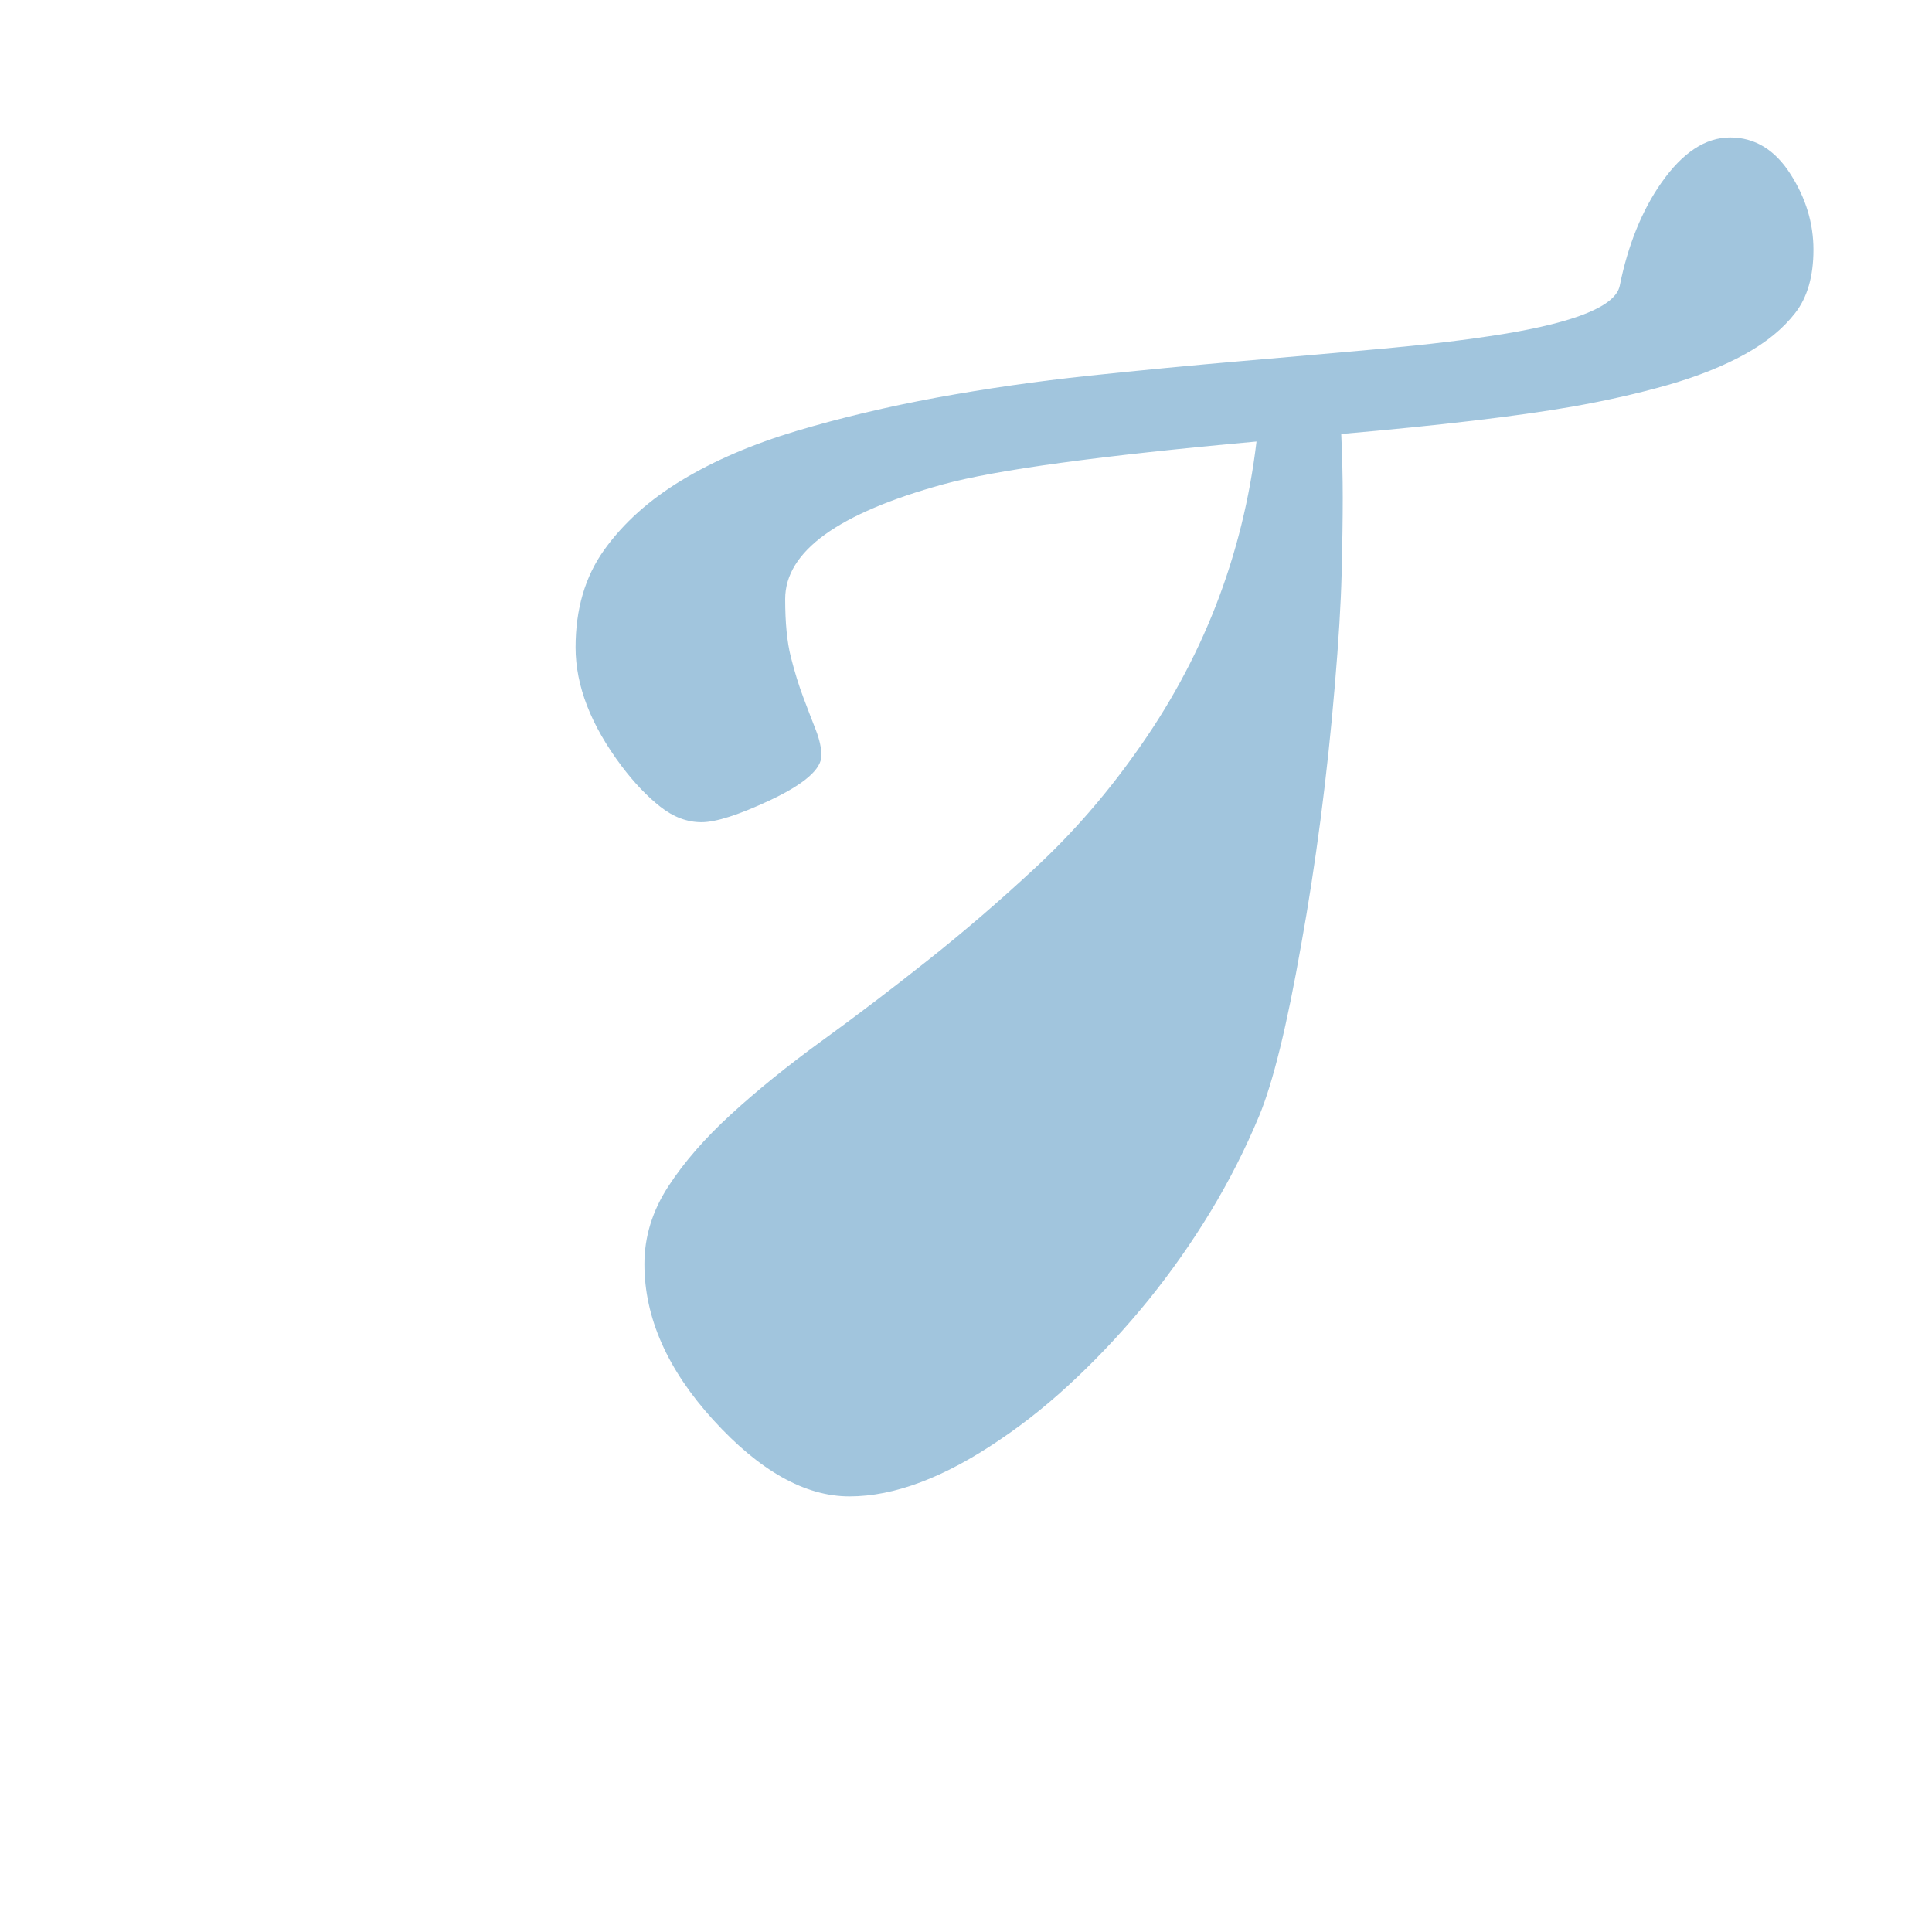 <svg xmlns="http://www.w3.org/2000/svg" xmlns:xlink="http://www.w3.org/1999/xlink" version="1.1" width="192" height="192" viewBox="0 0 192 192" xml:space="preserve">
    <desc>
        Created with Fabric.js 5.4.0
    </desc>
    <defs/>
    <rect x="0" y="0" width="100%" height="100%" fill="transparent"/>
    <g transform="matrix(1 0 0 1 97.85 96.1)">
        <g style="">
            <g transform="matrix(1 0 0 1 -1.35 0)">
                <rect x="-80.516" y="-87.01" rx="0" ry="0" width="161.033" height="174.02" stroke="rgb(255,255,255)" stroke-opacity="0" stroke-width="1" stroke-dasharray="none" stroke-linecap="butt" stroke-dashoffset="0" stroke-linejoin="miter" stroke-miterlimit="4" fill="rgb(255,255,255)" fill-opacity="0" fill-rule="nonzero" opacity="1"/>
            </g>
            <g transform="matrix(1 0 0 1 20.86 -14.91)">
                <path paint-order="stroke" transform=" translate(-118.71, -81.2)" d="M 64.04 125.63 L 64.04 125.63 Q 64.04 121.57 66.41 117.92 Q 68.78 114.28 72.69 110.71 Q 76.6 107.13 81.67 103.45 Q 86.75 99.77 92.16 95.48 Q 97.58 91.19 102.95 86.19 Q 108.33 81.19 112.77 74.95 L 112.77 74.95 Q 122.84 60.96 124.87 43.89 L 124.87 43.89 Q 101.56 46 93.74 48.14 Q 85.92 50.29 81.97 53.14 Q 78.03 56 78.03 59.54 Q 78.03 63.07 78.59 65.29 Q 79.15 67.51 79.83 69.31 Q 80.51 71.12 81.07 72.54 Q 81.63 73.97 81.63 75.1 L 81.63 75.1 Q 81.63 77.13 76.52 79.54 L 76.52 79.54 Q 71.86 81.72 69.72 81.72 Q 67.57 81.72 65.62 80.18 Q 63.66 78.64 61.78 76.15 L 61.78 76.15 Q 57.2 70.06 57.2 64.35 Q 57.2 58.63 60.05 54.65 Q 62.91 50.66 67.76 47.73 Q 72.61 44.8 79.15 42.84 Q 85.7 40.89 93.06 39.53 Q 100.43 38.18 108.22 37.35 Q 116 36.53 123.44 35.89 Q 130.89 35.25 137.54 34.65 Q 144.2 34.04 149.31 33.22 L 149.31 33.22 Q 160.36 31.41 160.97 28.4 Q 161.57 25.4 162.62 22.8 Q 163.67 20.21 165.1 18.18 L 165.1 18.18 Q 168.26 13.67 171.94 13.67 Q 175.63 13.67 177.96 17.35 L 177.96 17.35 Q 180.22 20.89 180.22 24.83 Q 180.22 28.78 178.41 31.11 Q 176.61 33.44 173.41 35.21 Q 170.21 36.98 165.78 38.26 Q 161.34 39.53 156.15 40.44 L 156.15 40.44 Q 147.96 41.86 133.29 43.14 L 133.29 43.14 Q 133.44 46.45 133.44 49.5 Q 133.44 52.54 133.33 57.02 Q 133.22 61.49 132.65 68.18 Q 132.09 74.88 131.23 81.49 Q 130.36 88.11 129.31 93.9 L 129.31 93.9 Q 127.2 105.93 125.14 110.89 Q 123.07 115.86 120.29 120.44 Q 117.5 125.03 114.16 129.17 Q 110.81 133.3 107.05 136.87 Q 103.29 140.45 99.38 143.08 L 99.38 143.08 Q 91.11 148.72 84.42 148.72 L 84.42 148.72 Q 77.8 148.72 70.88 141.12 L 70.88 141.12 Q 64.04 133.6 64.04 125.63 Z" stroke-linecap="butt" stroke="rgb(255,255,255)" stroke-width="0" stroke-dasharray="none" stroke-dashoffset="0" stroke-linejoin="miter" stroke-miterlimit="4" fill="rgb(161,197,221)" fill-rule="nonzero" opacity="1"/>
            </g>
        </g>
    </g>
</svg>
